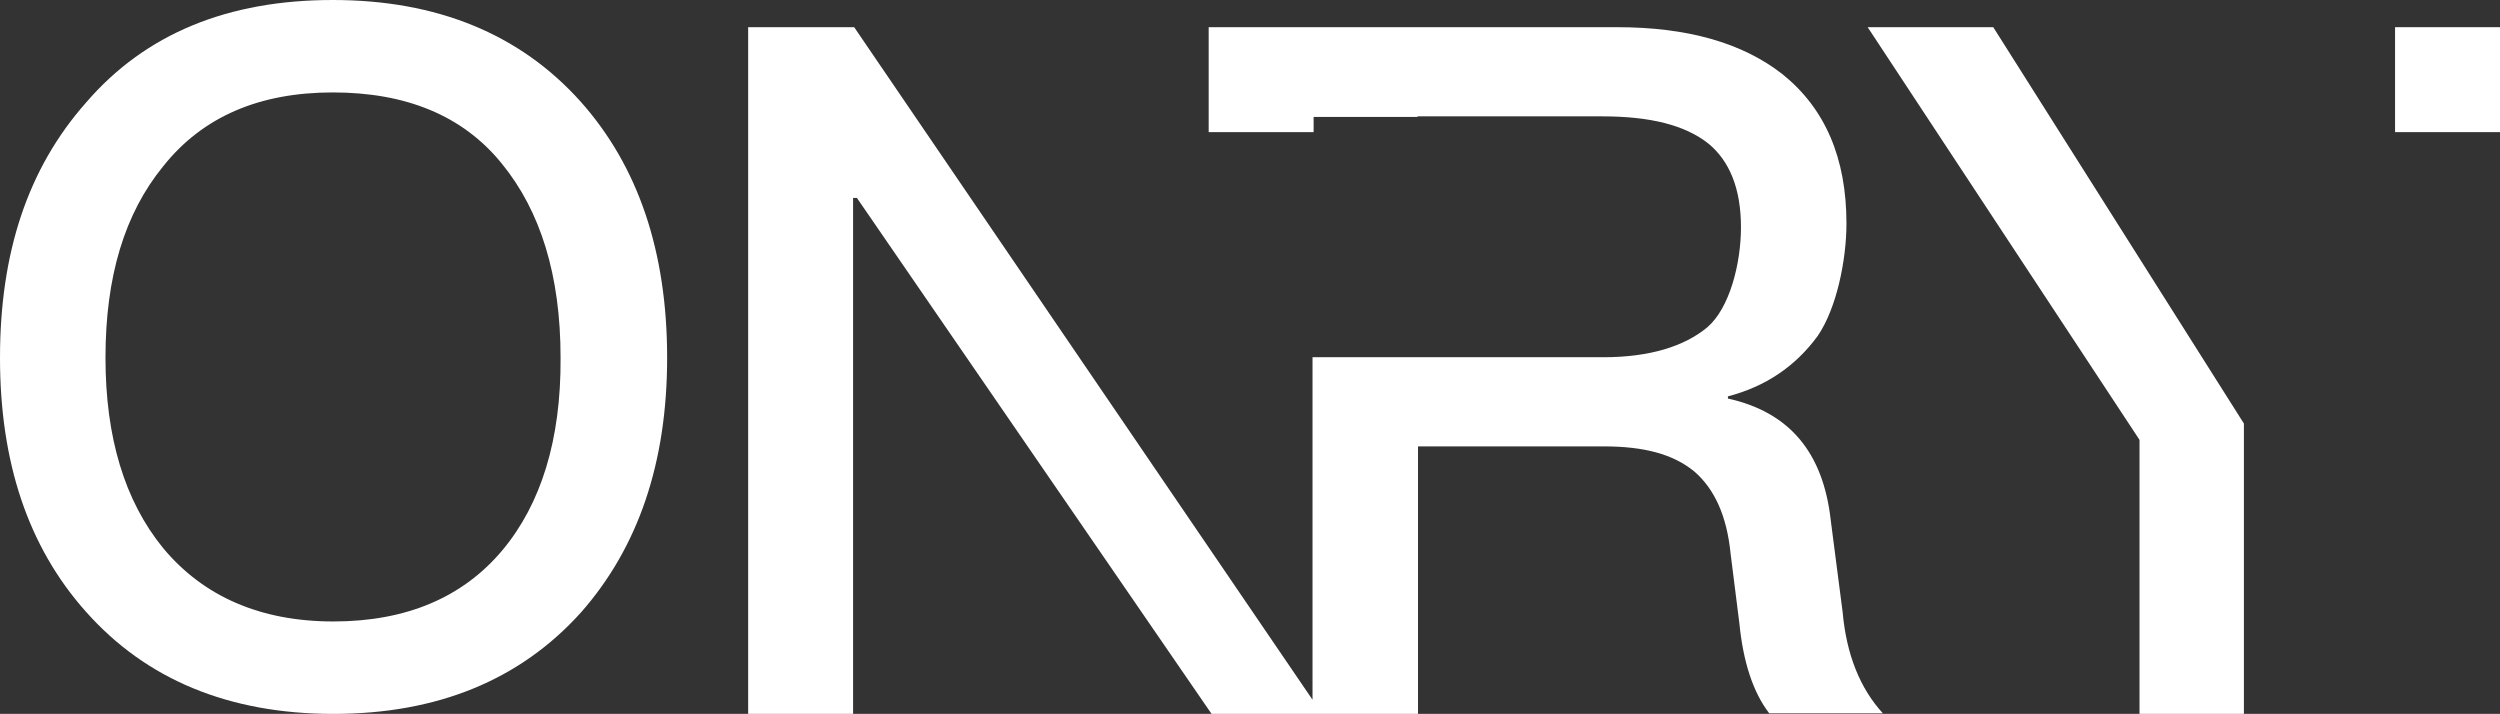 <?xml version="1.0" encoding="UTF-8"?> <svg xmlns="http://www.w3.org/2000/svg" xmlns:xlink="http://www.w3.org/1999/xlink" version="1.1" id="Layer_1" x="0px" y="0px" viewBox="0 0 459.8 131.3" style="enable-background:new 0 0 459.8 131.3;" xml:space="preserve"><rect x="0" y="0" width="459.8" height="131.3" fill="#333333" stroke="none"/> <style type="text/css"> .st0{fill:#FFFFFF;} </style> <g> <path class="st0" d="M336.7,95.6c-1.4-12.4-7.6-19.8-18.9-22.3v-0.4c6.9-1.8,12.4-5.5,16.5-11.1c3.5-5.1,5.3-14,5.3-20.7 c0-12-3.9-21.1-11.7-27.4C320.4,7.8,310.2,5,297.4,5h-55.8h-0.2h-19.1v19.3h19.3v-2.8h19.1v-0.1h34c8.8,0,15.2,1.6,19.5,5 c3.9,3.2,6,8.3,6,15.4c0,6.7-2.1,14.9-6.2,18.4c-4.2,3.5-10.6,5.5-19.1,5.5h-34.2v0h-19.3v63L157.1,5h-19.5v126.4h19.3v-95h0.7 l65.3,95h18.6h1.8h17.5V82.1h34.2c7.3,0,12.7,1.4,16.6,4.6c3.7,3.2,6,8.1,6.7,15.2l1.6,12.7c0.7,7.1,2.5,12.7,5.5,16.6h20.9 c-4.2-4.6-6.7-10.8-7.4-18.6L336.7,95.6z"></path> <path class="st0" d="M61.2,0C41.9,0,26.7,6.2,15.8,18.9C5.1,31,0,46.5,0,65.8c0,19.1,5.1,34.7,15.8,46.7 c11,12.4,26.2,18.8,45.5,18.8c19.1,0,34.3-6.2,45.5-18.6c10.6-12,15.9-27.6,15.9-46.9c0-19.5-5.3-35.2-15.9-47.1 C95.6,6.2,80.3,0,61.2,0z M92.4,101.2c-7.3,8.7-17.7,13.1-31.1,13.1s-23.9-4.6-31.3-13.5c-7.1-8.7-10.6-20.4-10.6-35 c0-14.9,3.5-26.5,10.6-35.2C37.3,21.4,47.8,17,61.2,17s23.9,4.2,31.1,13.1c7.1,8.7,10.8,20.5,10.8,35.7 C103.2,80.9,99.5,92.7,92.4,101.2z"></path> <polygon class="st0" points="343.5,5 393.5,80.9 393.5,131.3 412.7,131.3 412.7,77.9 366.6,5 "></polygon> <rect x="440.5" y="5" class="st0" width="19.3" height="19.3"></rect> </g> </svg> 